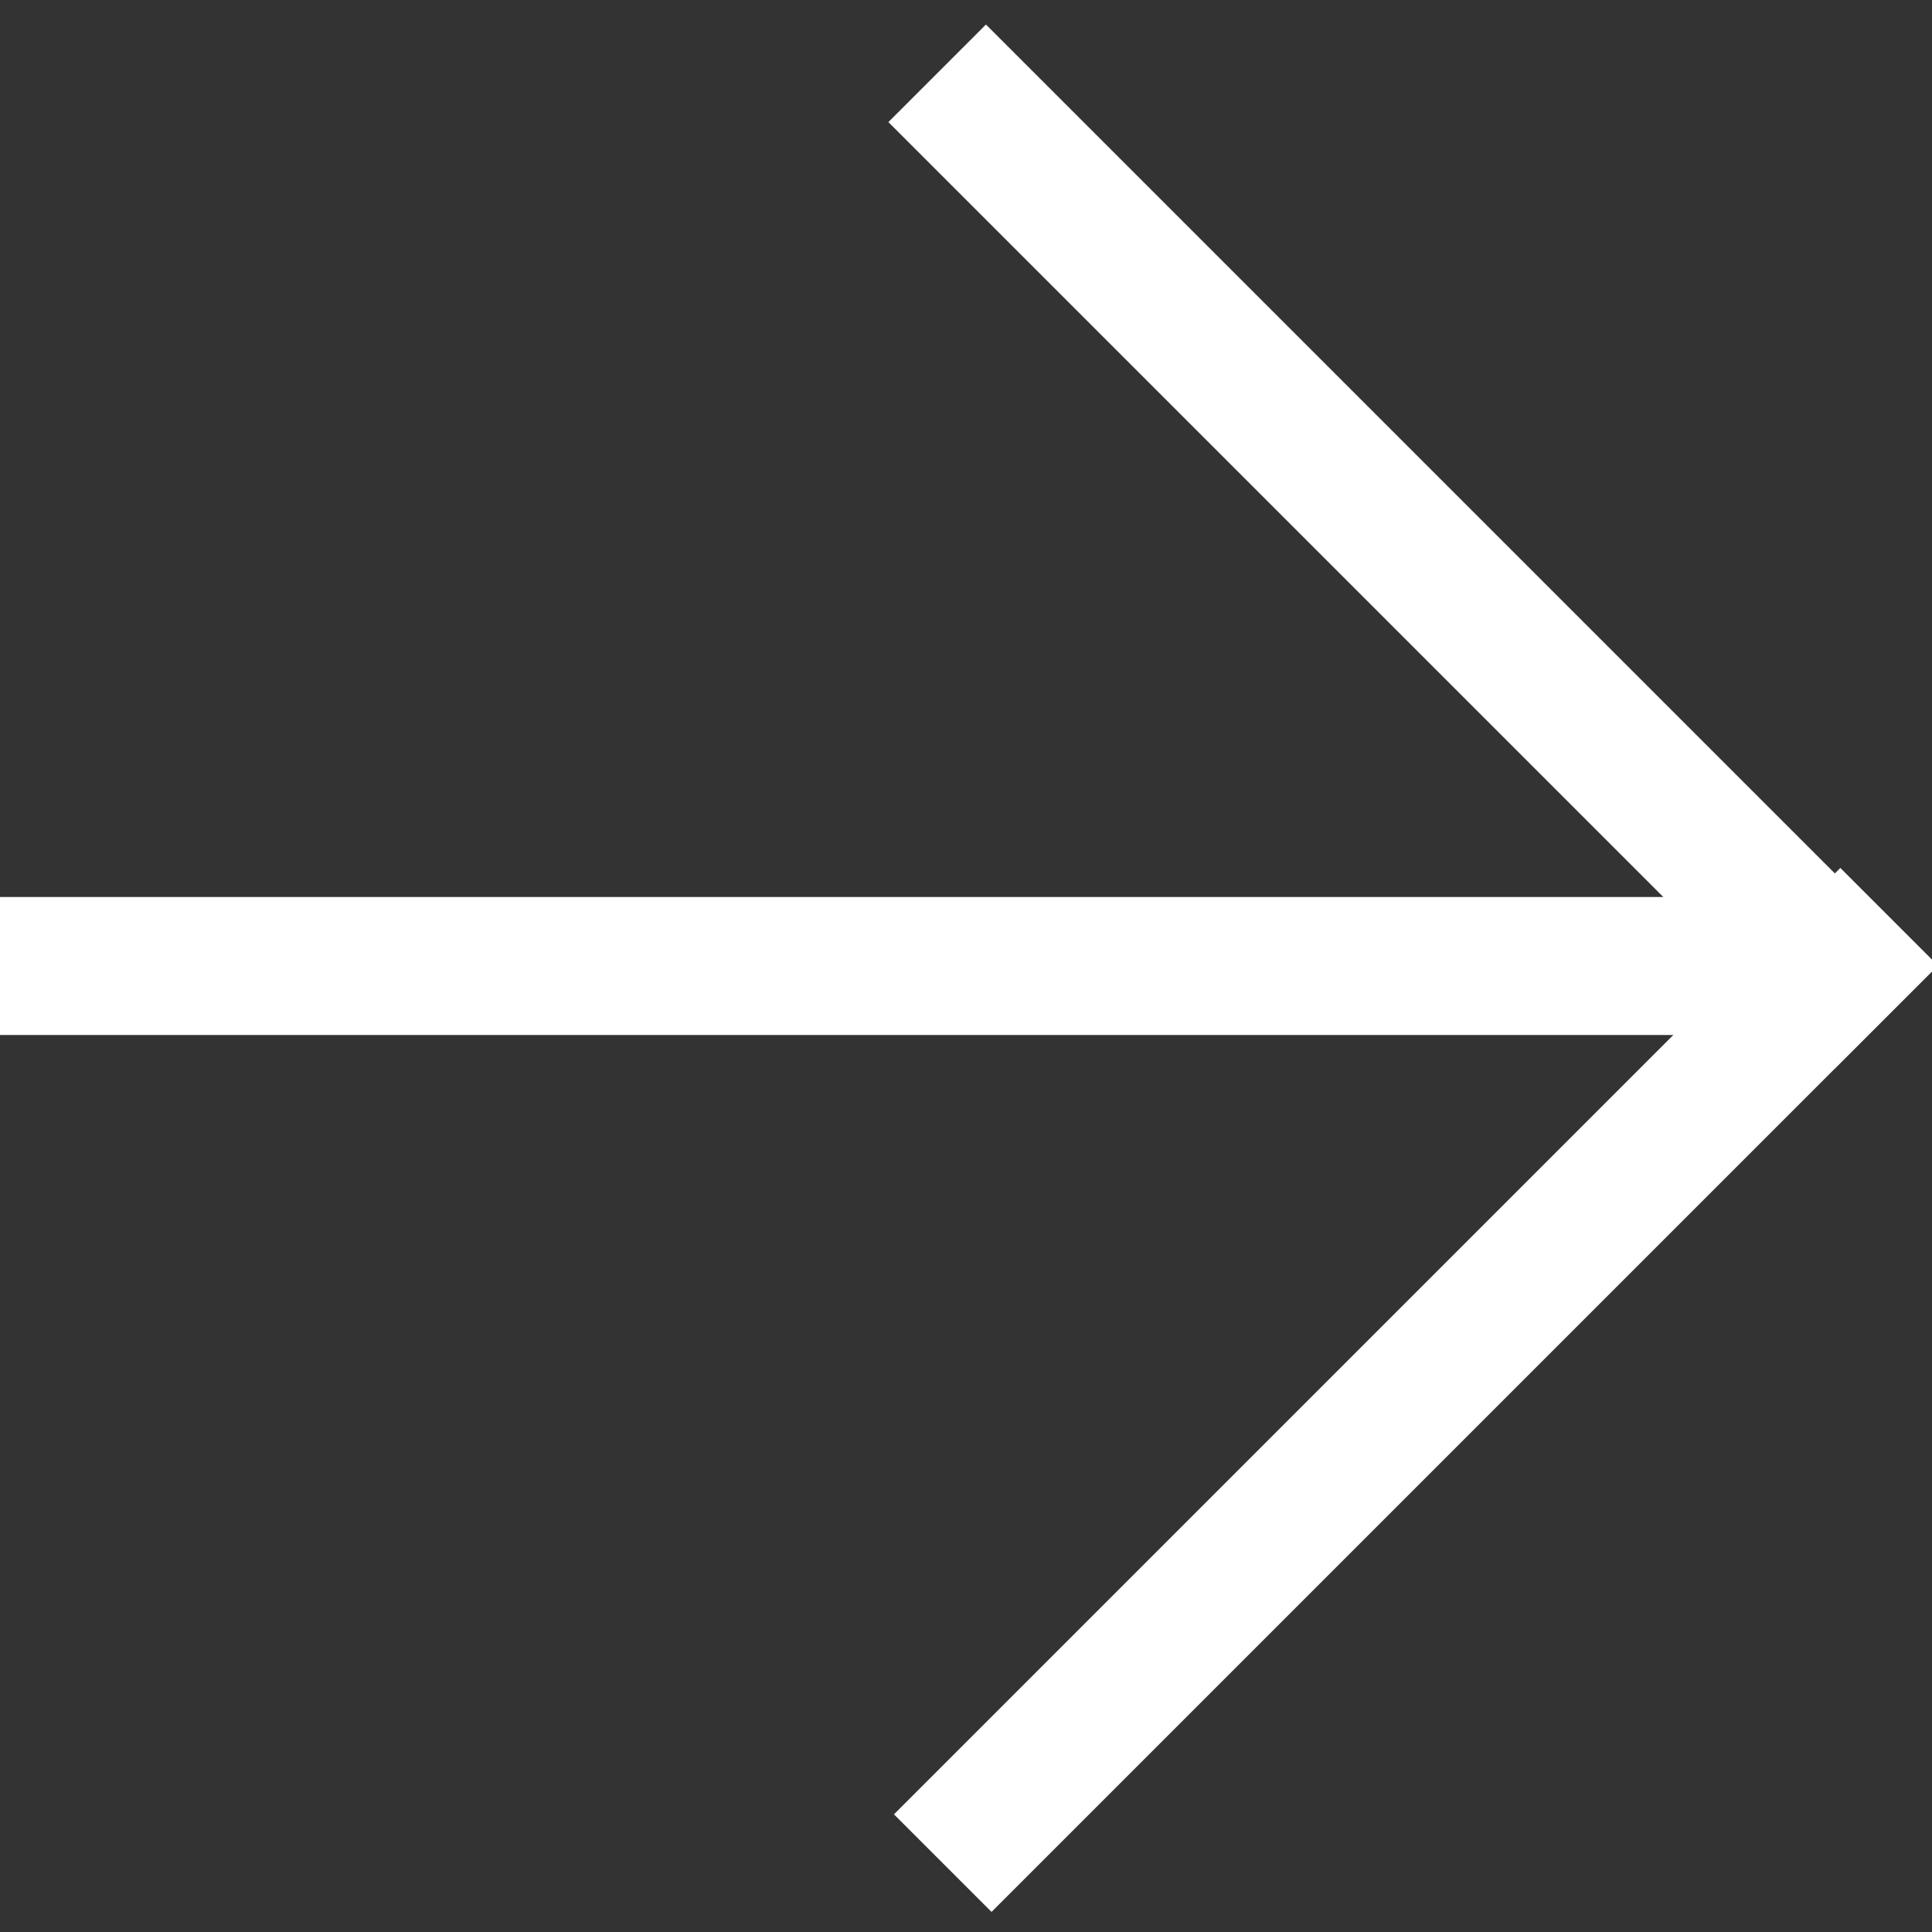 <?xml version="1.0" encoding="UTF-8"?> <!-- Generator: Adobe Illustrator 26.3.1, SVG Export Plug-In . SVG Version: 6.00 Build 0) --> <svg xmlns="http://www.w3.org/2000/svg" xmlns:xlink="http://www.w3.org/1999/xlink" id="Layer_1" x="0px" y="0px" viewBox="0 0 14 14" style="enable-background:new 0 0 14 14;" xml:space="preserve"><rect x="0" y="0" width="14" height="14" fill="#333333" stroke="none"/> <style type="text/css"> .st0{fill:#FFFFFF;} </style> <rect y="6.5" class="st0" width="13.1" height="1"></rect> <g> <rect x="9.7" y="-0.9" transform="matrix(0.707 -0.707 0.707 0.707 0.216 8.379)" class="st0" width="1" height="9.7"></rect> <rect x="5.4" y="9.6" transform="matrix(0.707 -0.707 0.707 0.707 -4.127 10.178)" class="st0" width="9.7" height="1"></rect> </g> </svg> 